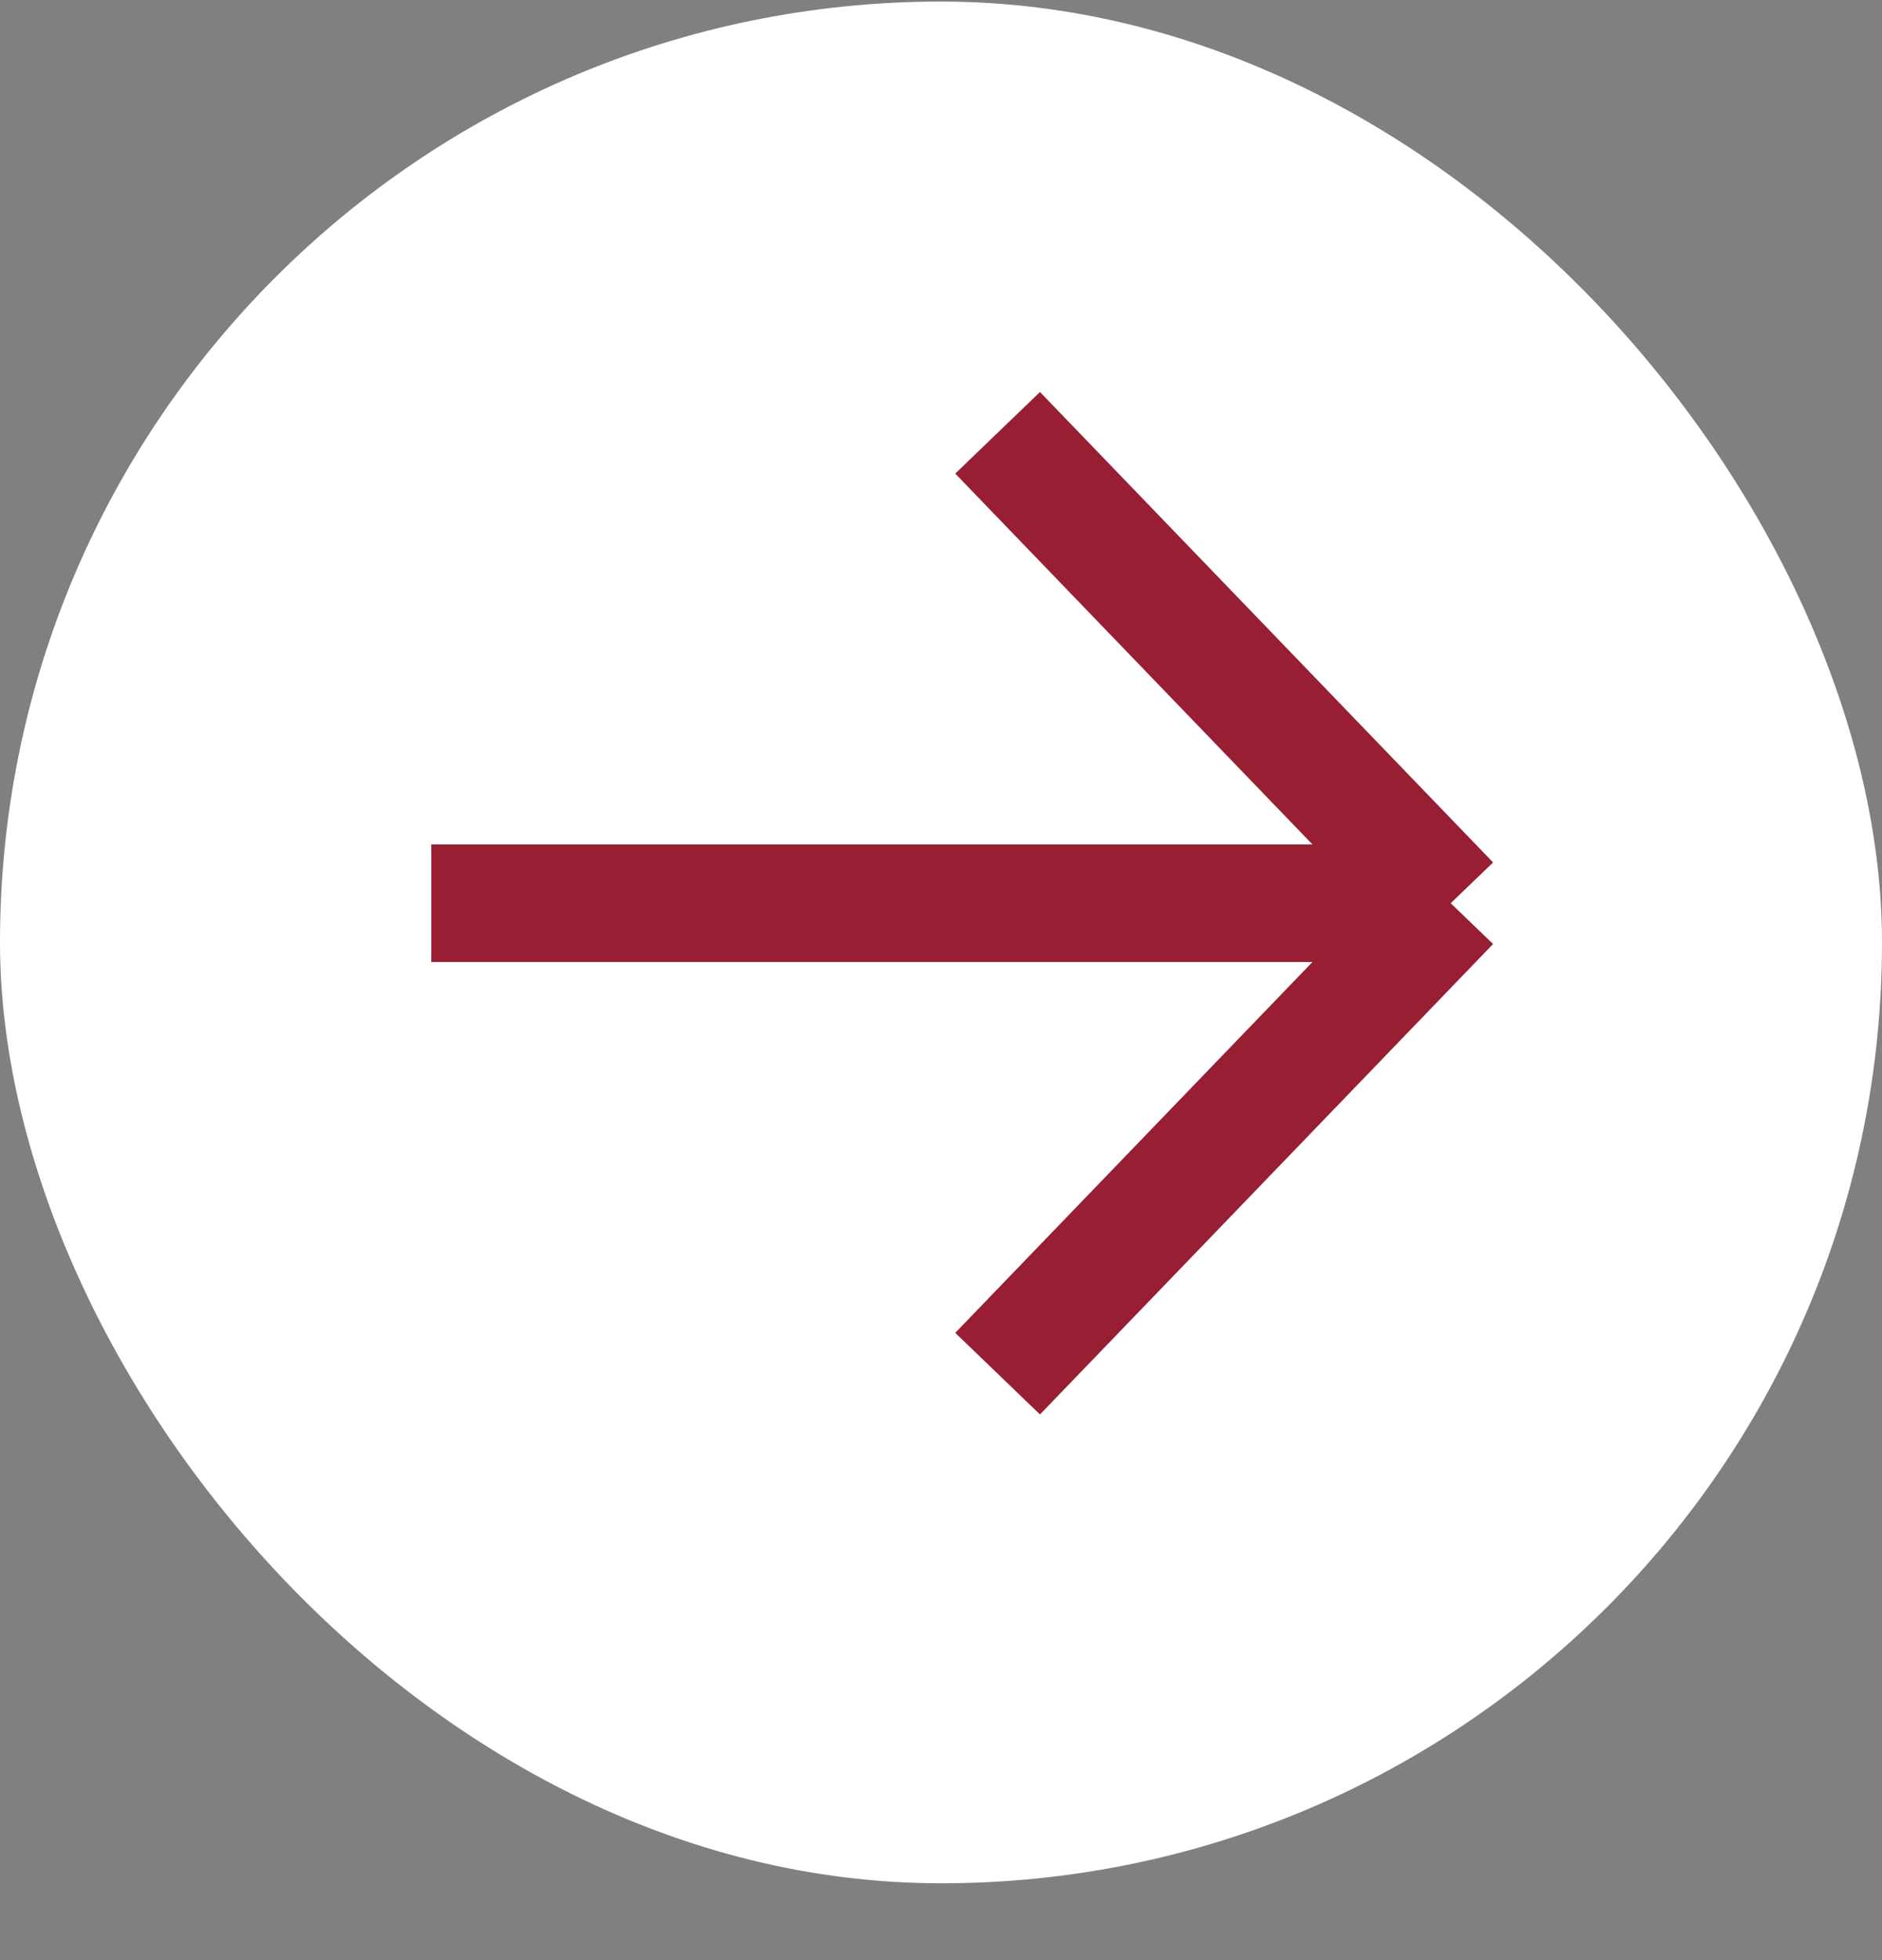 <svg width="24" height="25" viewBox="0 0 24 25" fill="none" xmlns="http://www.w3.org/2000/svg">
<rect x="0" y="0" width="24" height="25" fill="#808080" stroke="none"/>
<rect y="0.02" width="24" height="24" rx="12" fill="white"/>
<path d="M5.5 11.52L18.5 11.52M18.5 11.52L12.722 5.52M18.5 11.52L12.722 17.52" stroke="#971E33" stroke-width="1.5"/>
</svg>

